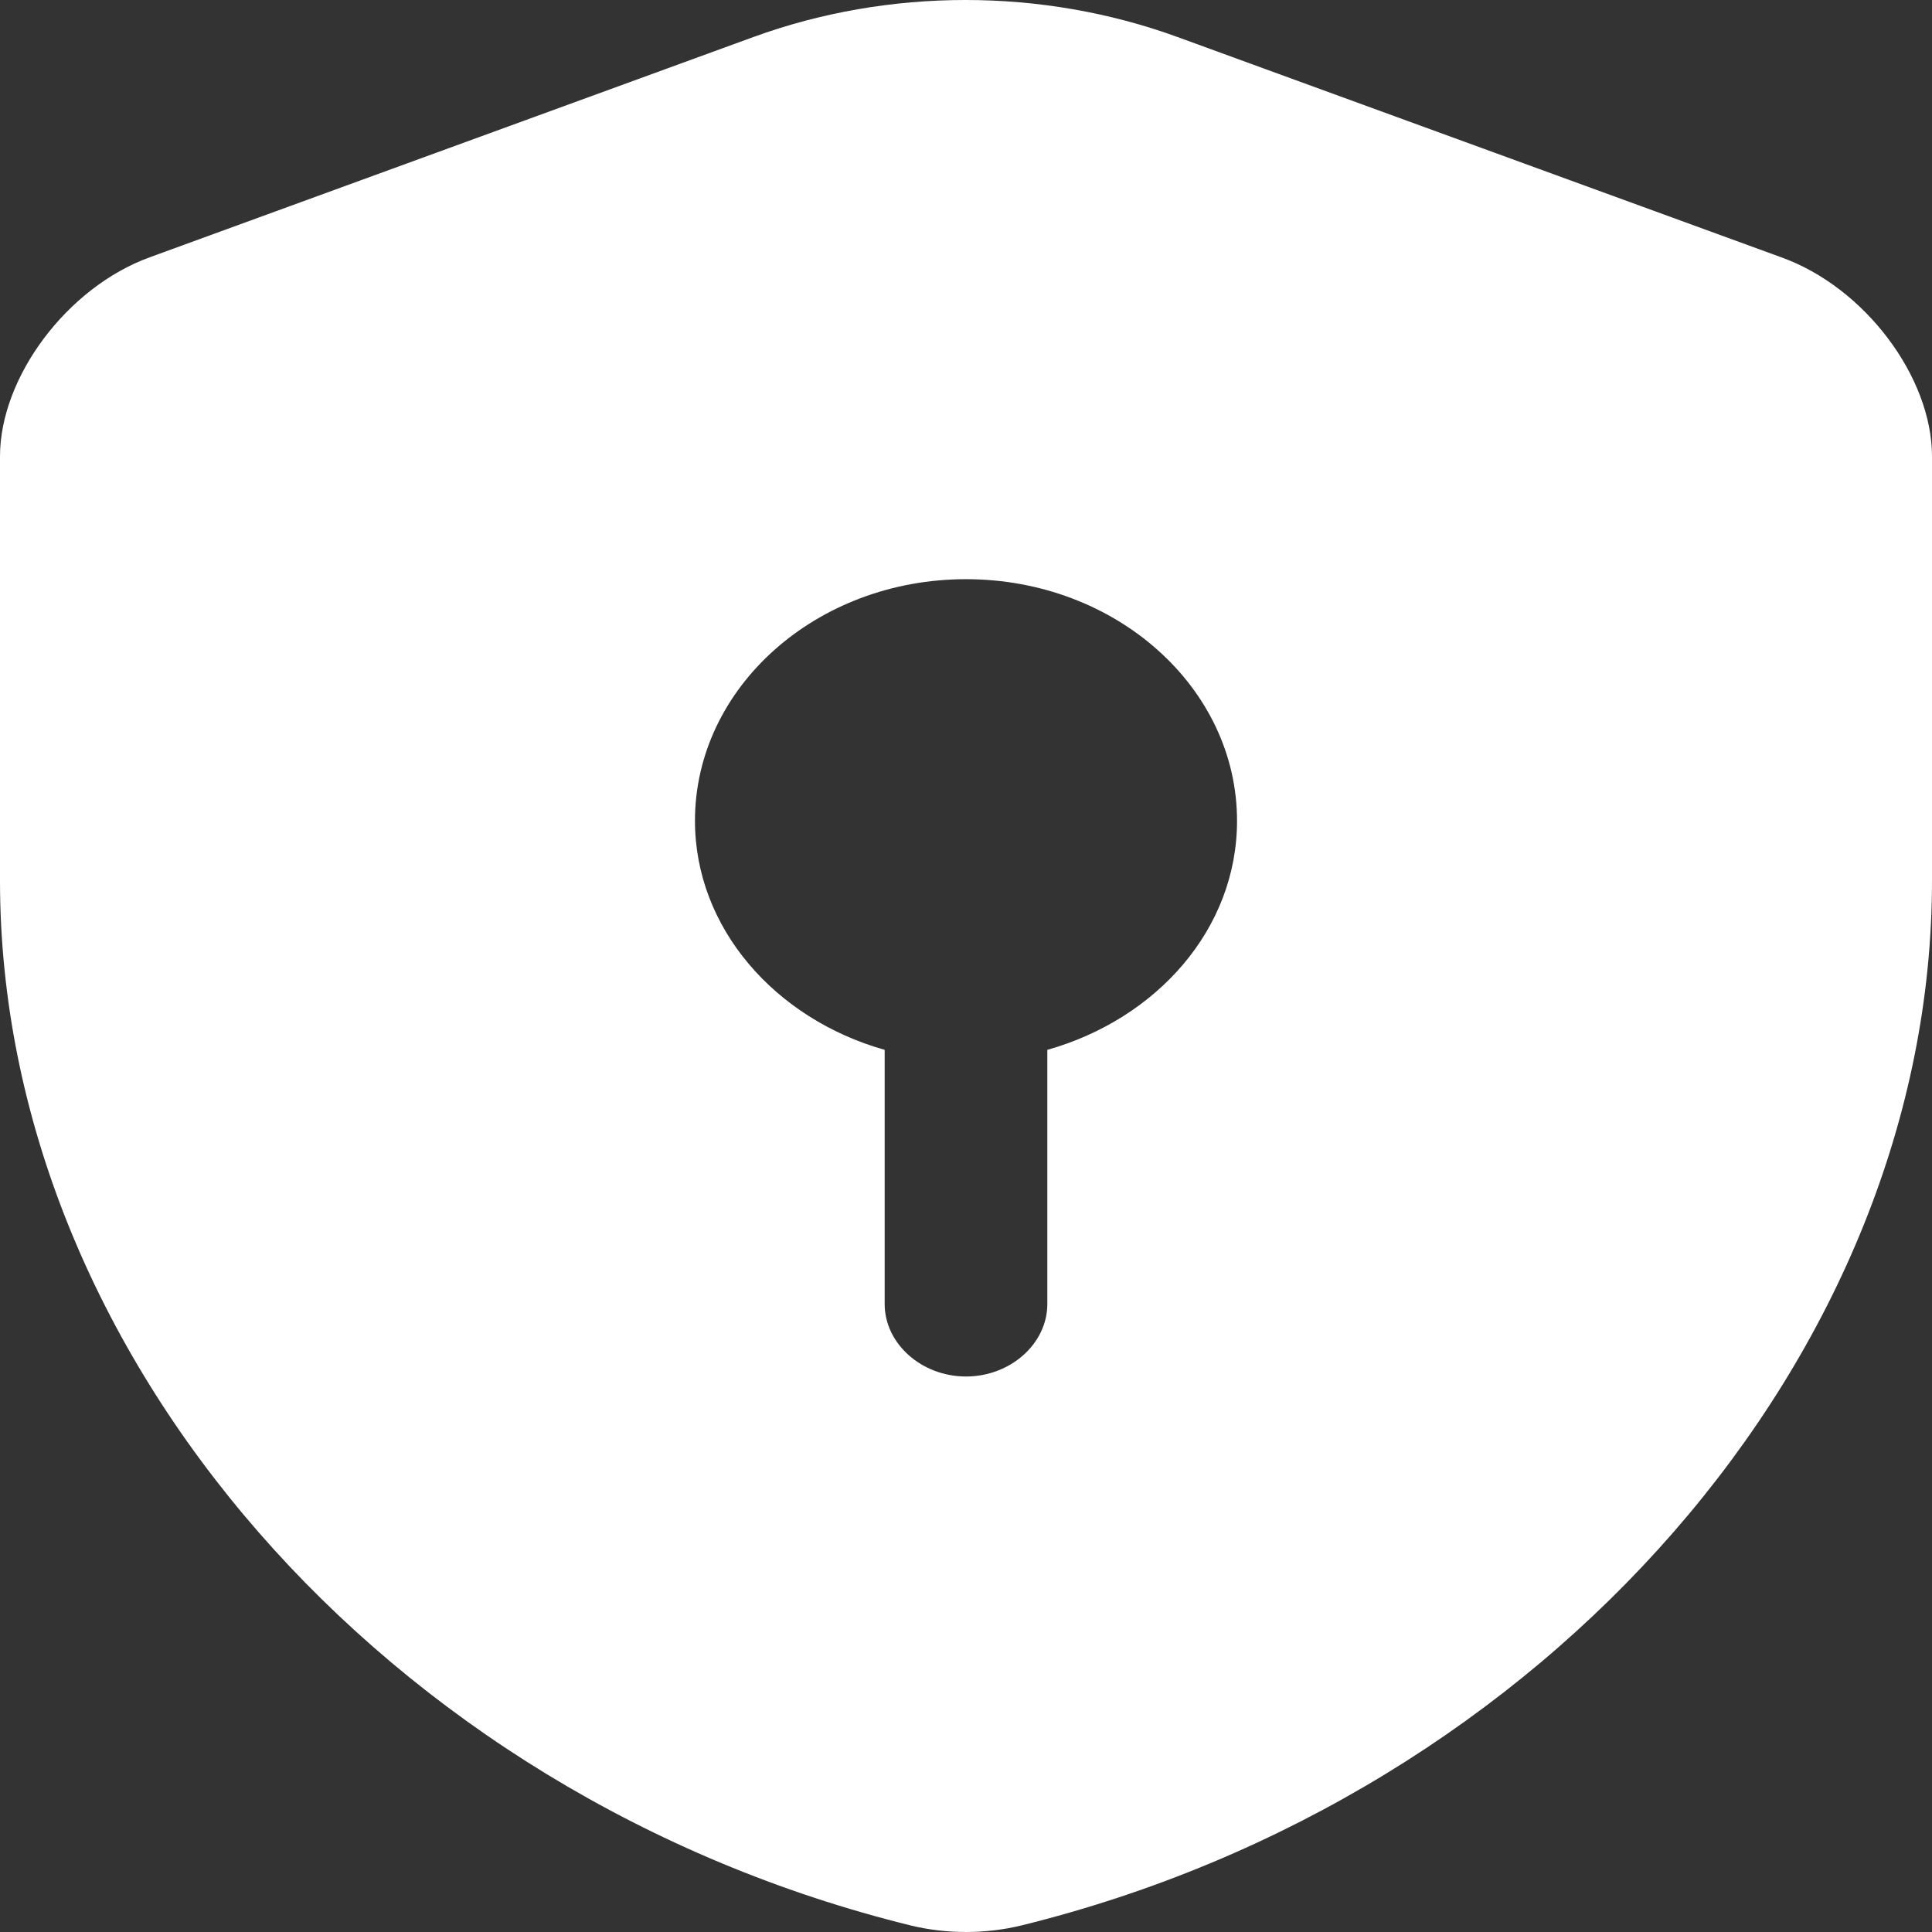 <svg width="42" height="42" viewBox="0 0 42 42" fill="none" xmlns="http://www.w3.org/2000/svg">
<rect x="0" y="0" width="42" height="42" fill="#333333" stroke="none"/>
<path d="M42 19.146V9.922C42 8.199 40.539 6.245 38.724 5.594L25.596 0.804C22.65 -0.268 19.326 -0.268 16.38 0.804L3.253 5.594C1.461 6.245 0 8.199 0 9.922V19.146C0 29.42 8.367 39.043 19.798 41.858C20.576 42.047 21.424 42.047 22.202 41.858C33.633 39.043 42 29.42 42 19.146ZM22.768 22.823V28.348C22.768 29.21 21.966 29.924 21 29.924C20.034 29.924 19.232 29.21 19.232 28.348V22.823C16.852 22.15 15.108 20.175 15.108 17.843C15.108 14.944 17.747 12.591 21 12.591C24.253 12.591 26.892 14.944 26.892 17.843C26.892 20.196 25.148 22.15 22.768 22.823Z" fill="#ffffff"/>
</svg>
